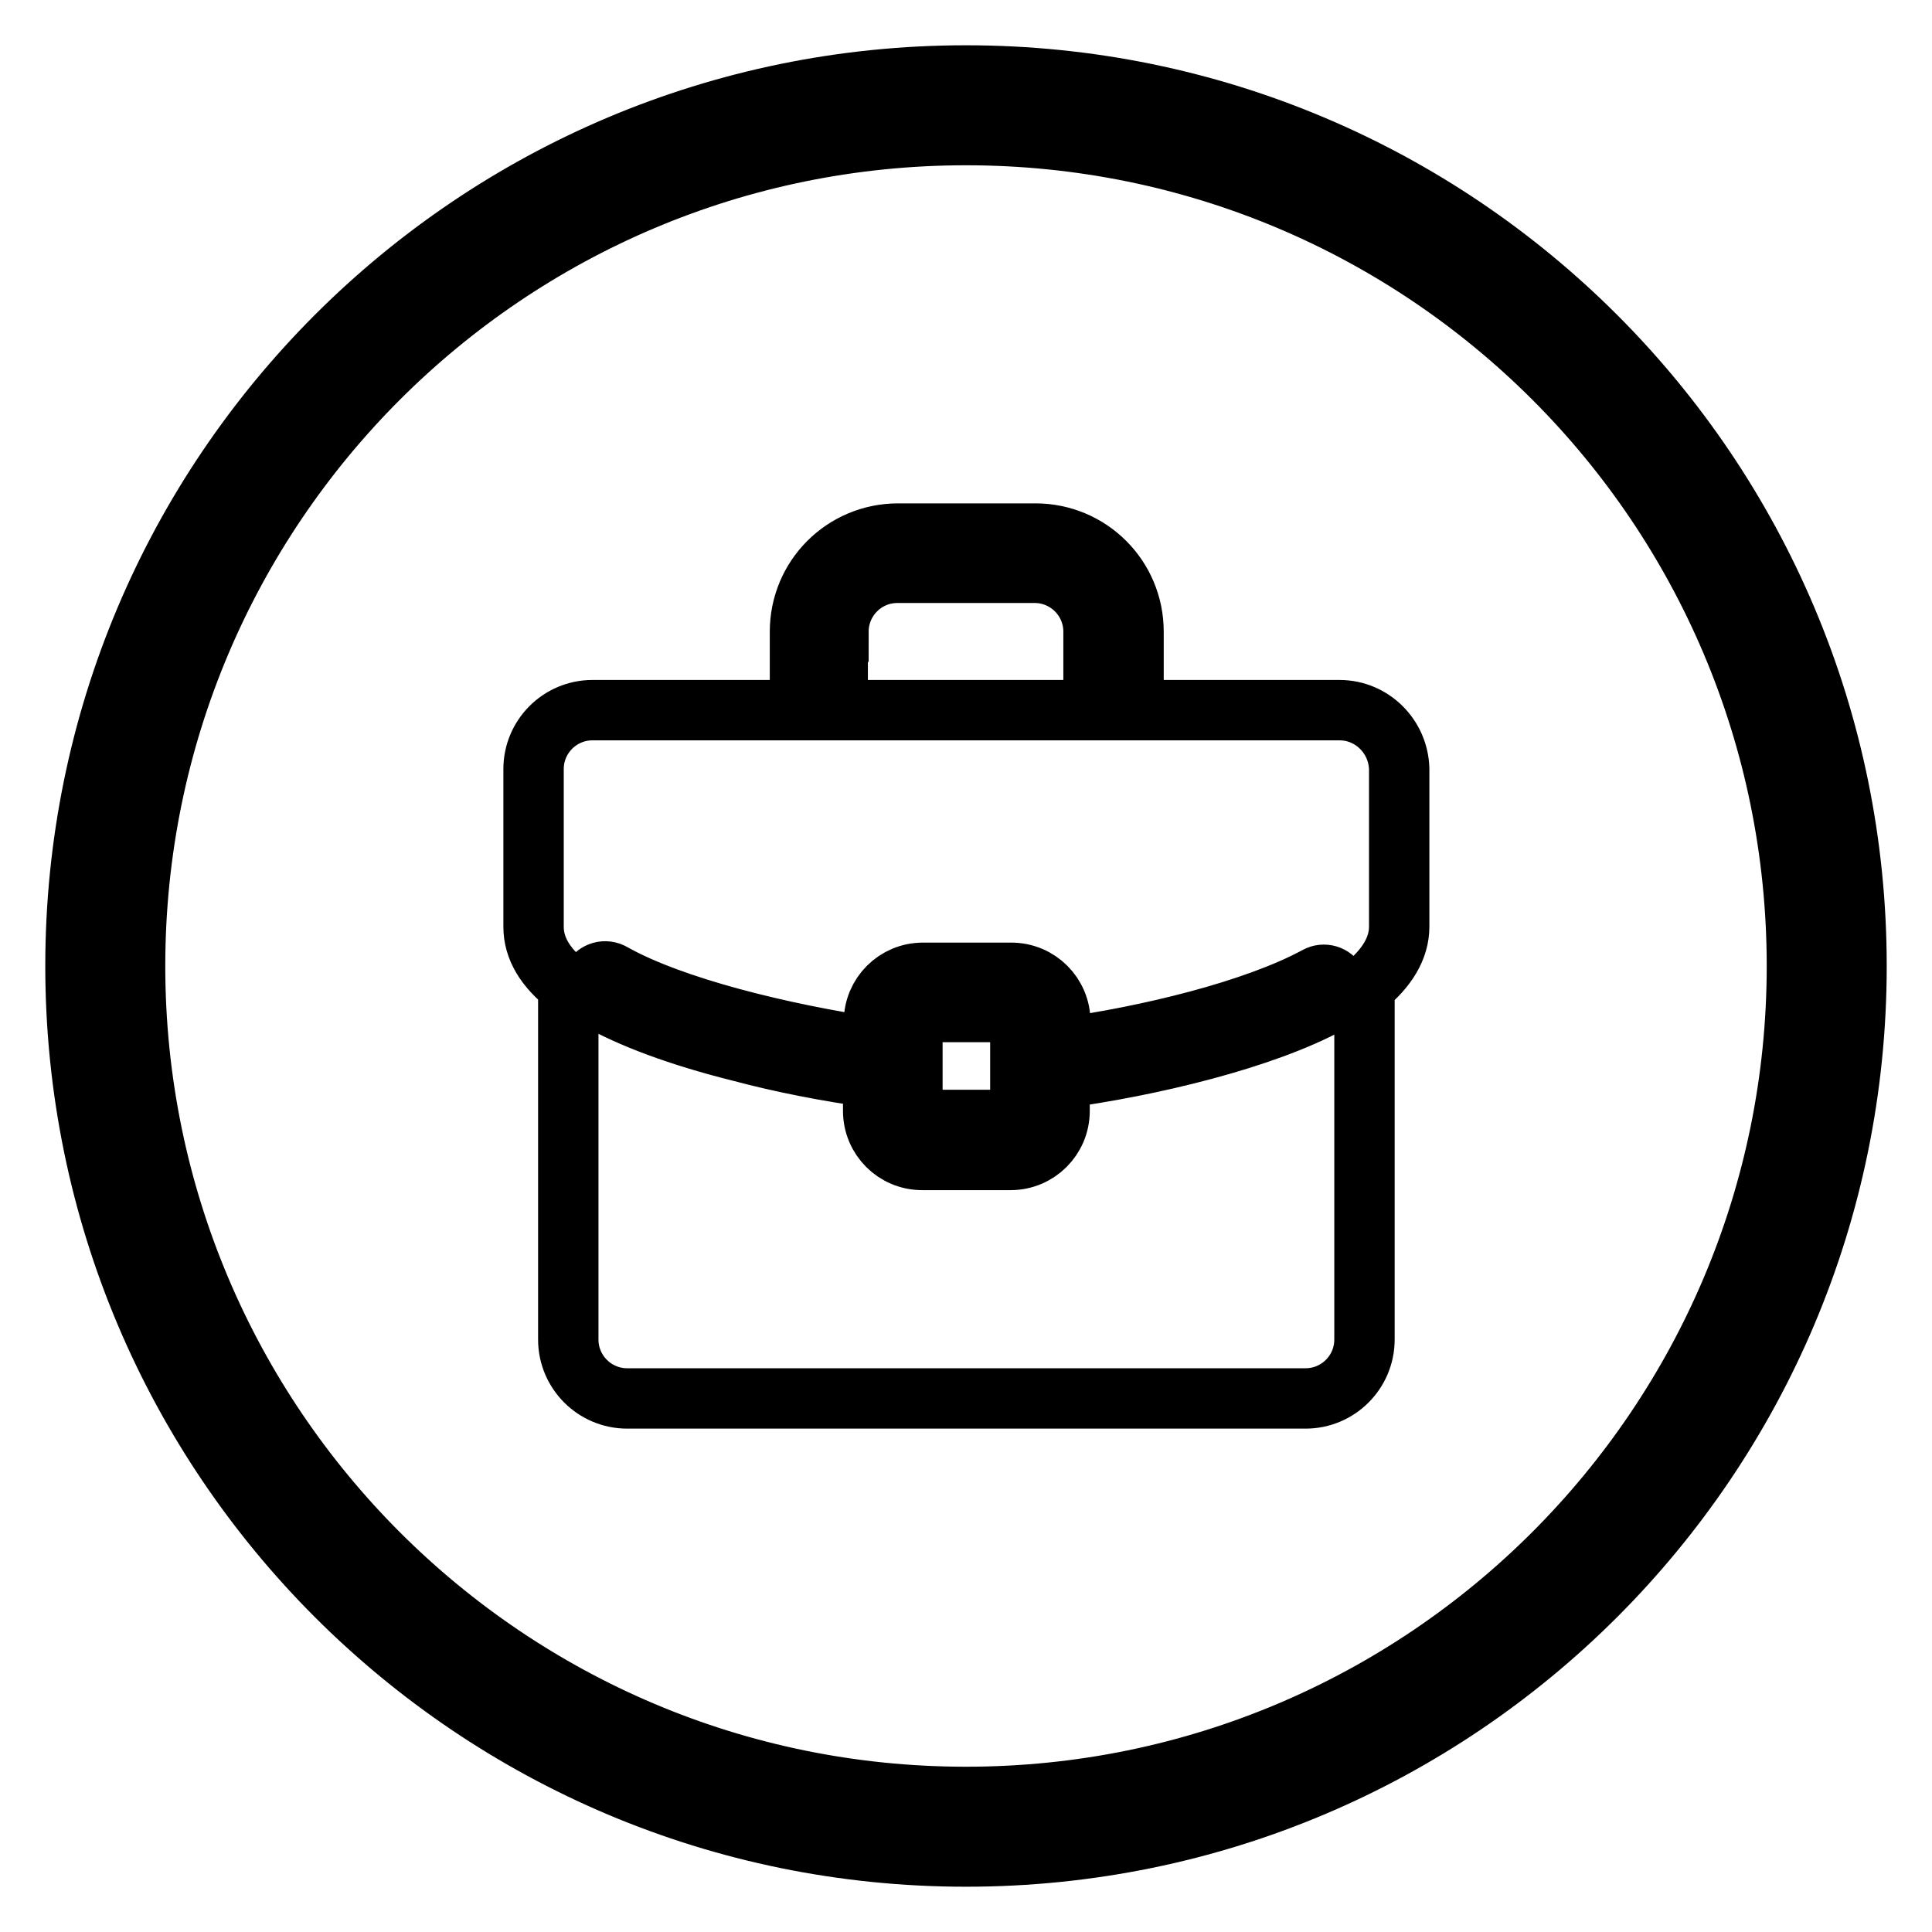 <?xml version="1.0" encoding="utf-8"?>
<!-- Svg Vector Icons : http://www.onlinewebfonts.com/icon -->
<!DOCTYPE svg PUBLIC "-//W3C//DTD SVG 1.1//EN" "http://www.w3.org/Graphics/SVG/1.1/DTD/svg11.dtd">
<svg version="1.1" xmlns="http://www.w3.org/2000/svg" xmlns:xlink="http://www.w3.org/1999/xlink" x="0px" y="0px" viewBox="0 0 256 256" enable-background="new 0 0 256 256" xml:space="preserve">
<g><g><path stroke-width="8" fill-opacity="0" stroke="#000000"  d="M128,10C62.8,10,10,62.8,10,128c0,65.2,52.8,118,118,118c65.2,0,118-52.8,118-118C246,62.8,193.2,10,128,10z M128,238.1c-60.8,0-110.1-49.3-110.1-110.1S67.2,17.9,128,17.9S238.1,67.1,238.1,128C238.1,188.8,188.8,238.1,128,238.1z M177.5,94.1h-27.3V83.7c0-7.2-5.8-13-13-13h-18.2c-7.2,0-13,5.8-13,13v10.4H78.5c-4.3,0-7.8,3.5-7.8,7.8v20.9c0,2.8,1.5,5.4,4.6,7.8v46.9c0,4.3,3.5,7.8,7.8,7.8h89.9c4.3,0,7.8-3.5,7.8-7.8v-46.8c3-2.4,4.6-5.1,4.6-7.9v-20.9C185.3,97.6,181.8,94.1,177.5,94.1z M111.1,83.7c0-4.3,3.5-7.8,7.8-7.8h18.2c4.3,0,7.8,3.5,7.8,7.8v10.4h-33.9V83.7z M176.2,132.9c-8.8,4.8-23.8,8.4-35.8,10v4.3c0,3.6-2.9,6.5-6.5,6.5h-11.7c-3.6,0-6.5-2.9-6.5-6.5v-4.4c-5.9-0.8-12.1-2-17.7-3.5c-8-2-14.4-4.4-18.8-6.9c-0.9-0.5-1.3-1.7-0.7-2.7c0.5-0.9,1.7-1.3,2.7-0.7c8,4.5,22.5,8,34.6,9.8v-3.4c0-3.6,2.9-6.5,6.5-6.5h11.7c3.6,0,6.5,2.9,6.5,6.5v3.5c11.6-1.6,25.7-5,34-9.5c0.9-0.5,2.1-0.2,2.6,0.8C177.5,131.2,177.2,132.4,176.2,132.9z M133.9,134.1h-11.7c-0.7,0-1.3,0.6-1.3,1.3v11.7c0,0.7,0.6,1.3,1.3,1.3h11.7c0.7,0,1.3-0.6,1.3-1.3v-11.7C135.2,134.7,134.6,134.1,133.9,134.1z"/></g></g>
</svg>